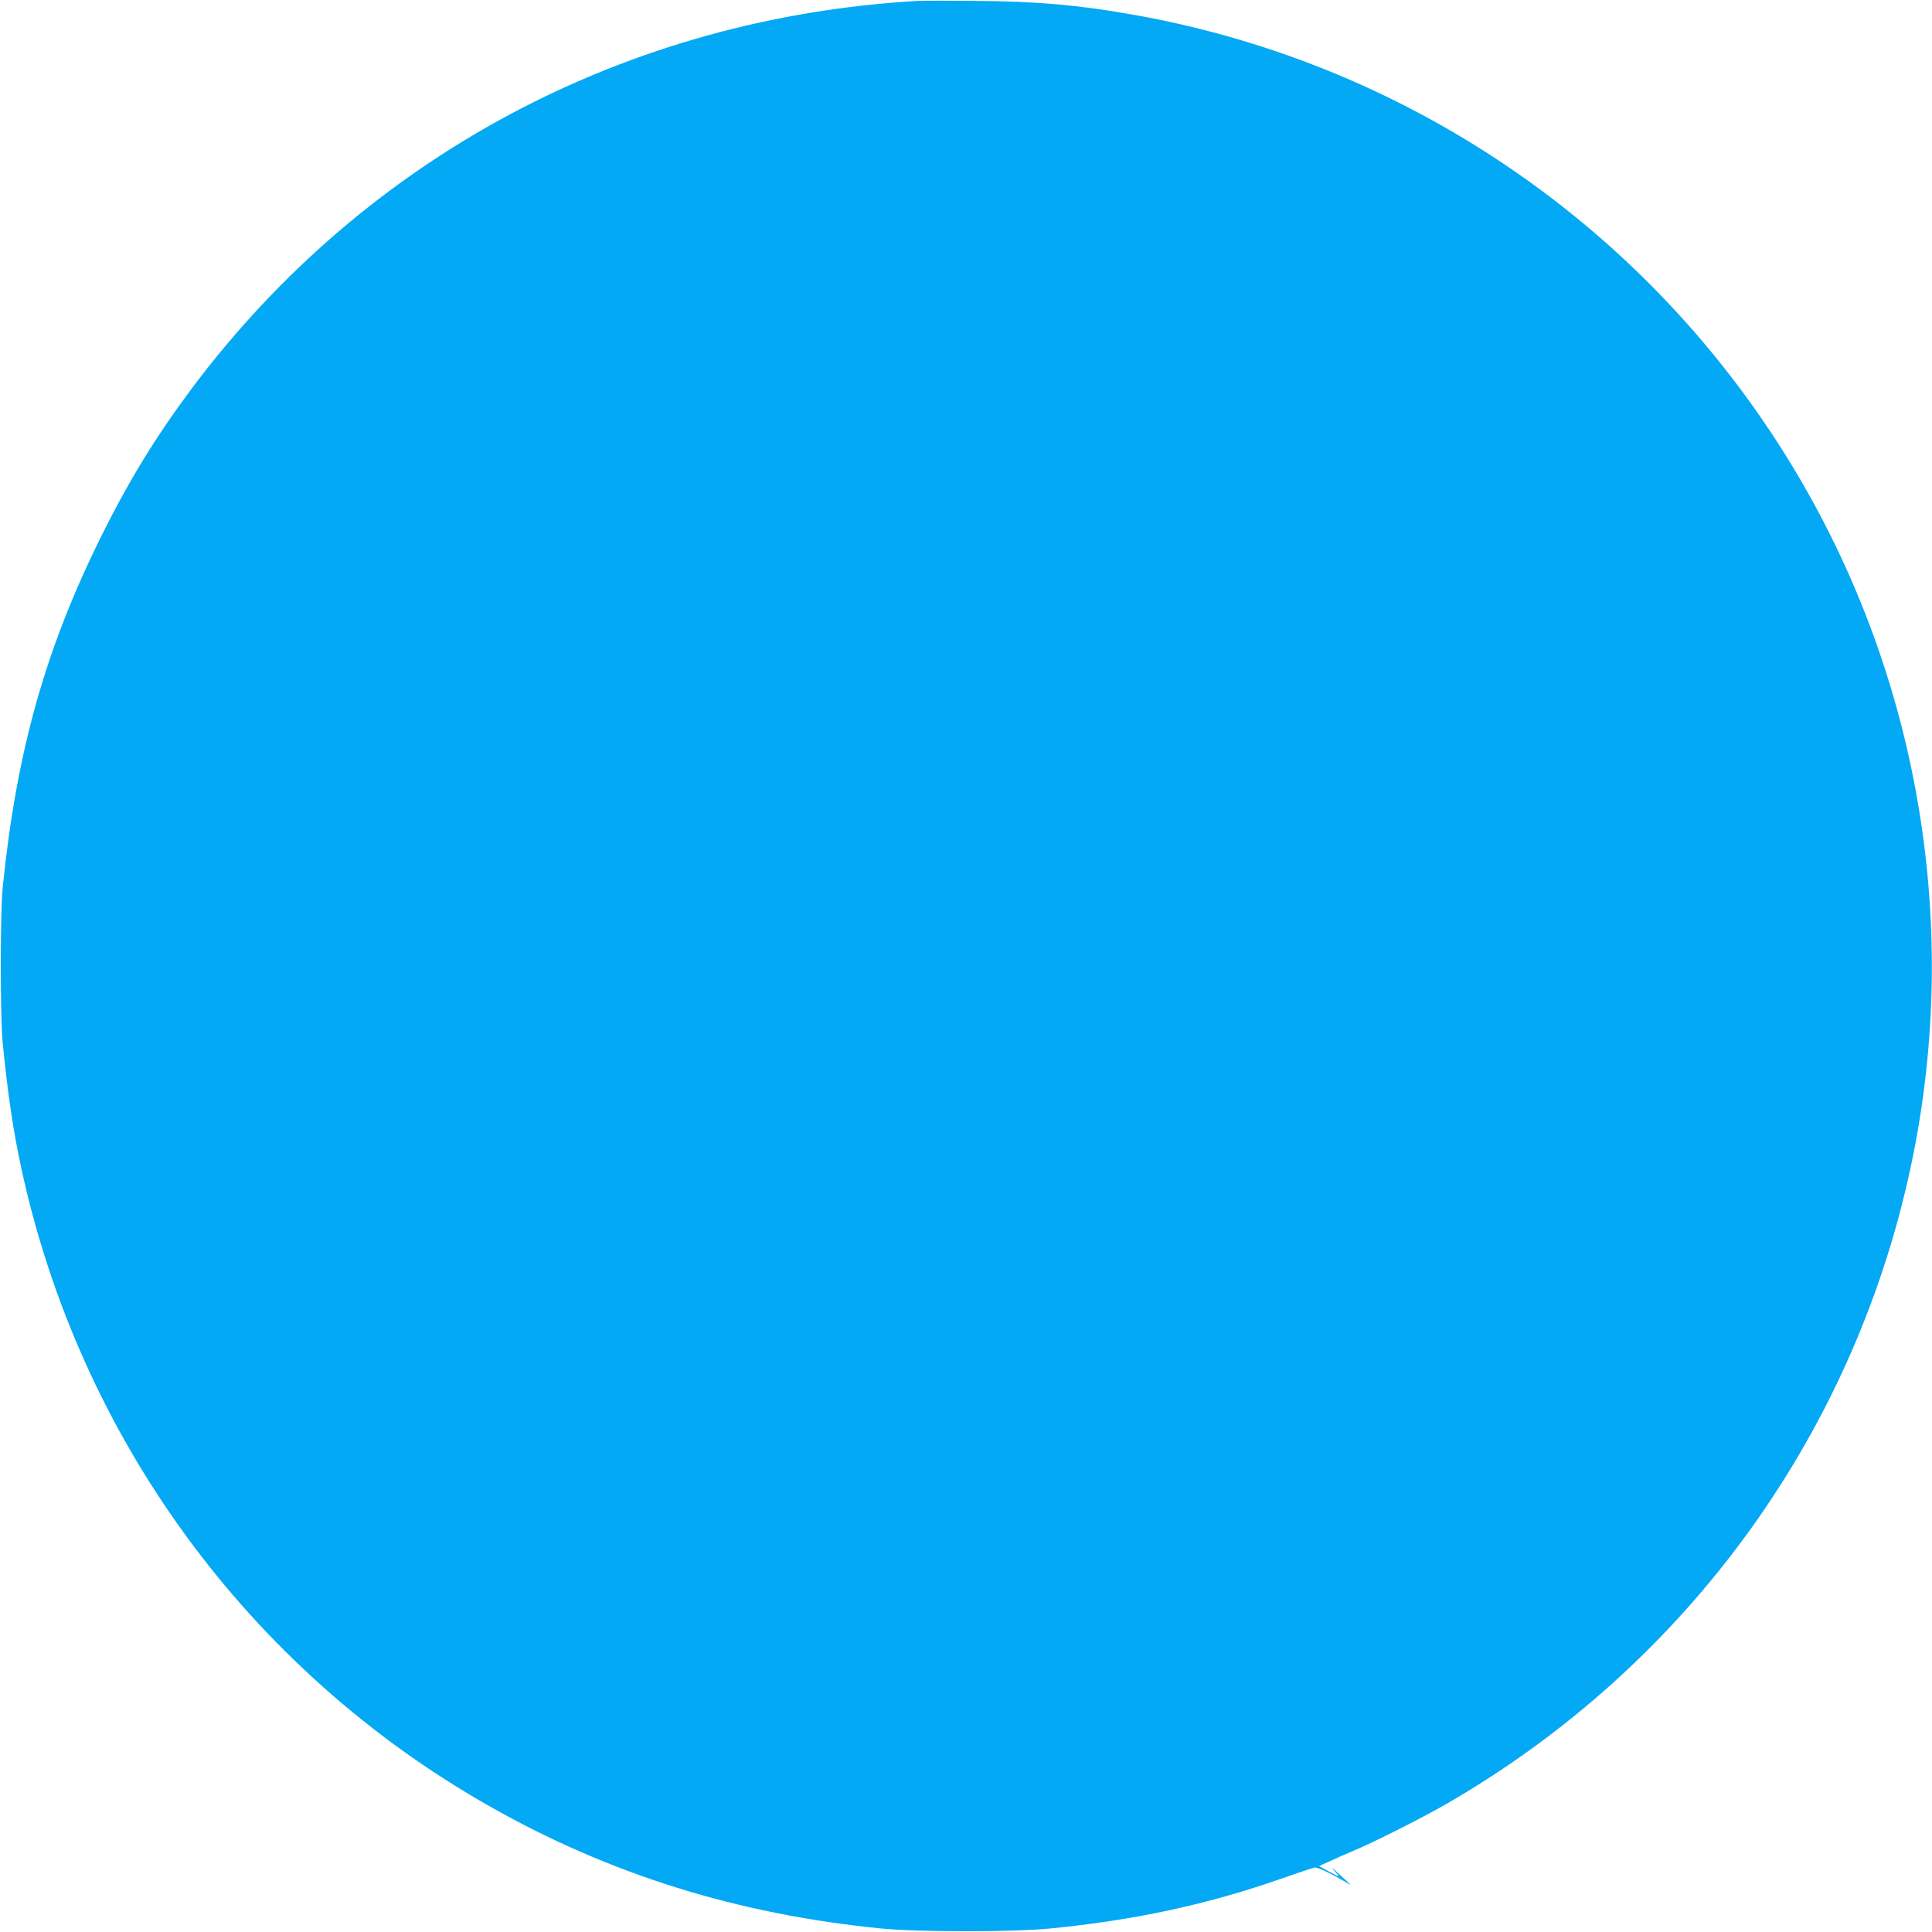 <?xml version="1.0" standalone="no"?>
<!DOCTYPE svg PUBLIC "-//W3C//DTD SVG 20010904//EN"
 "http://www.w3.org/TR/2001/REC-SVG-20010904/DTD/svg10.dtd">
<svg version="1.0" xmlns="http://www.w3.org/2000/svg"
 width="1280pt" height="1280pt" viewBox="0 0 1280 1280"
 preserveAspectRatio="xMidYMid meet">
<g transform="translate(0,1280) scale(0.1,-0.1)"
fill="#03a9f4" stroke="none">
<path d="M6080 12794 c-1929 -111 -3654 -1030 -4803 -2559 -243 -325 -422
-616 -612 -1000 -367 -742 -557 -1422 -647 -2315 -17 -166 -17 -863 0 -1030
34 -343 68 -570 121 -820 386 -1796 1510 -3332 3101 -4235 797 -453 1648 -718
2600 -812 249 -24 865 -24 1115 0 562 55 1039 158 1527 328 112 39 213 73 225
76 20 5 120 -43 223 -105 29 -18 27 -16 -65 68 -38 36 -52 46 -30 22 21 -23
36 -42 32 -42 -4 0 -34 15 -67 33 l-61 34 78 35 c43 20 107 48 143 63 135 56
451 215 615 309 1612 927 2735 2486 3100 4301 303 1511 46 3094 -721 4432
-947 1653 -2578 2798 -4454 3127 -357 63 -630 87 -1030 90 -179 2 -354 2 -390
0z"/>
</g>
</svg>
